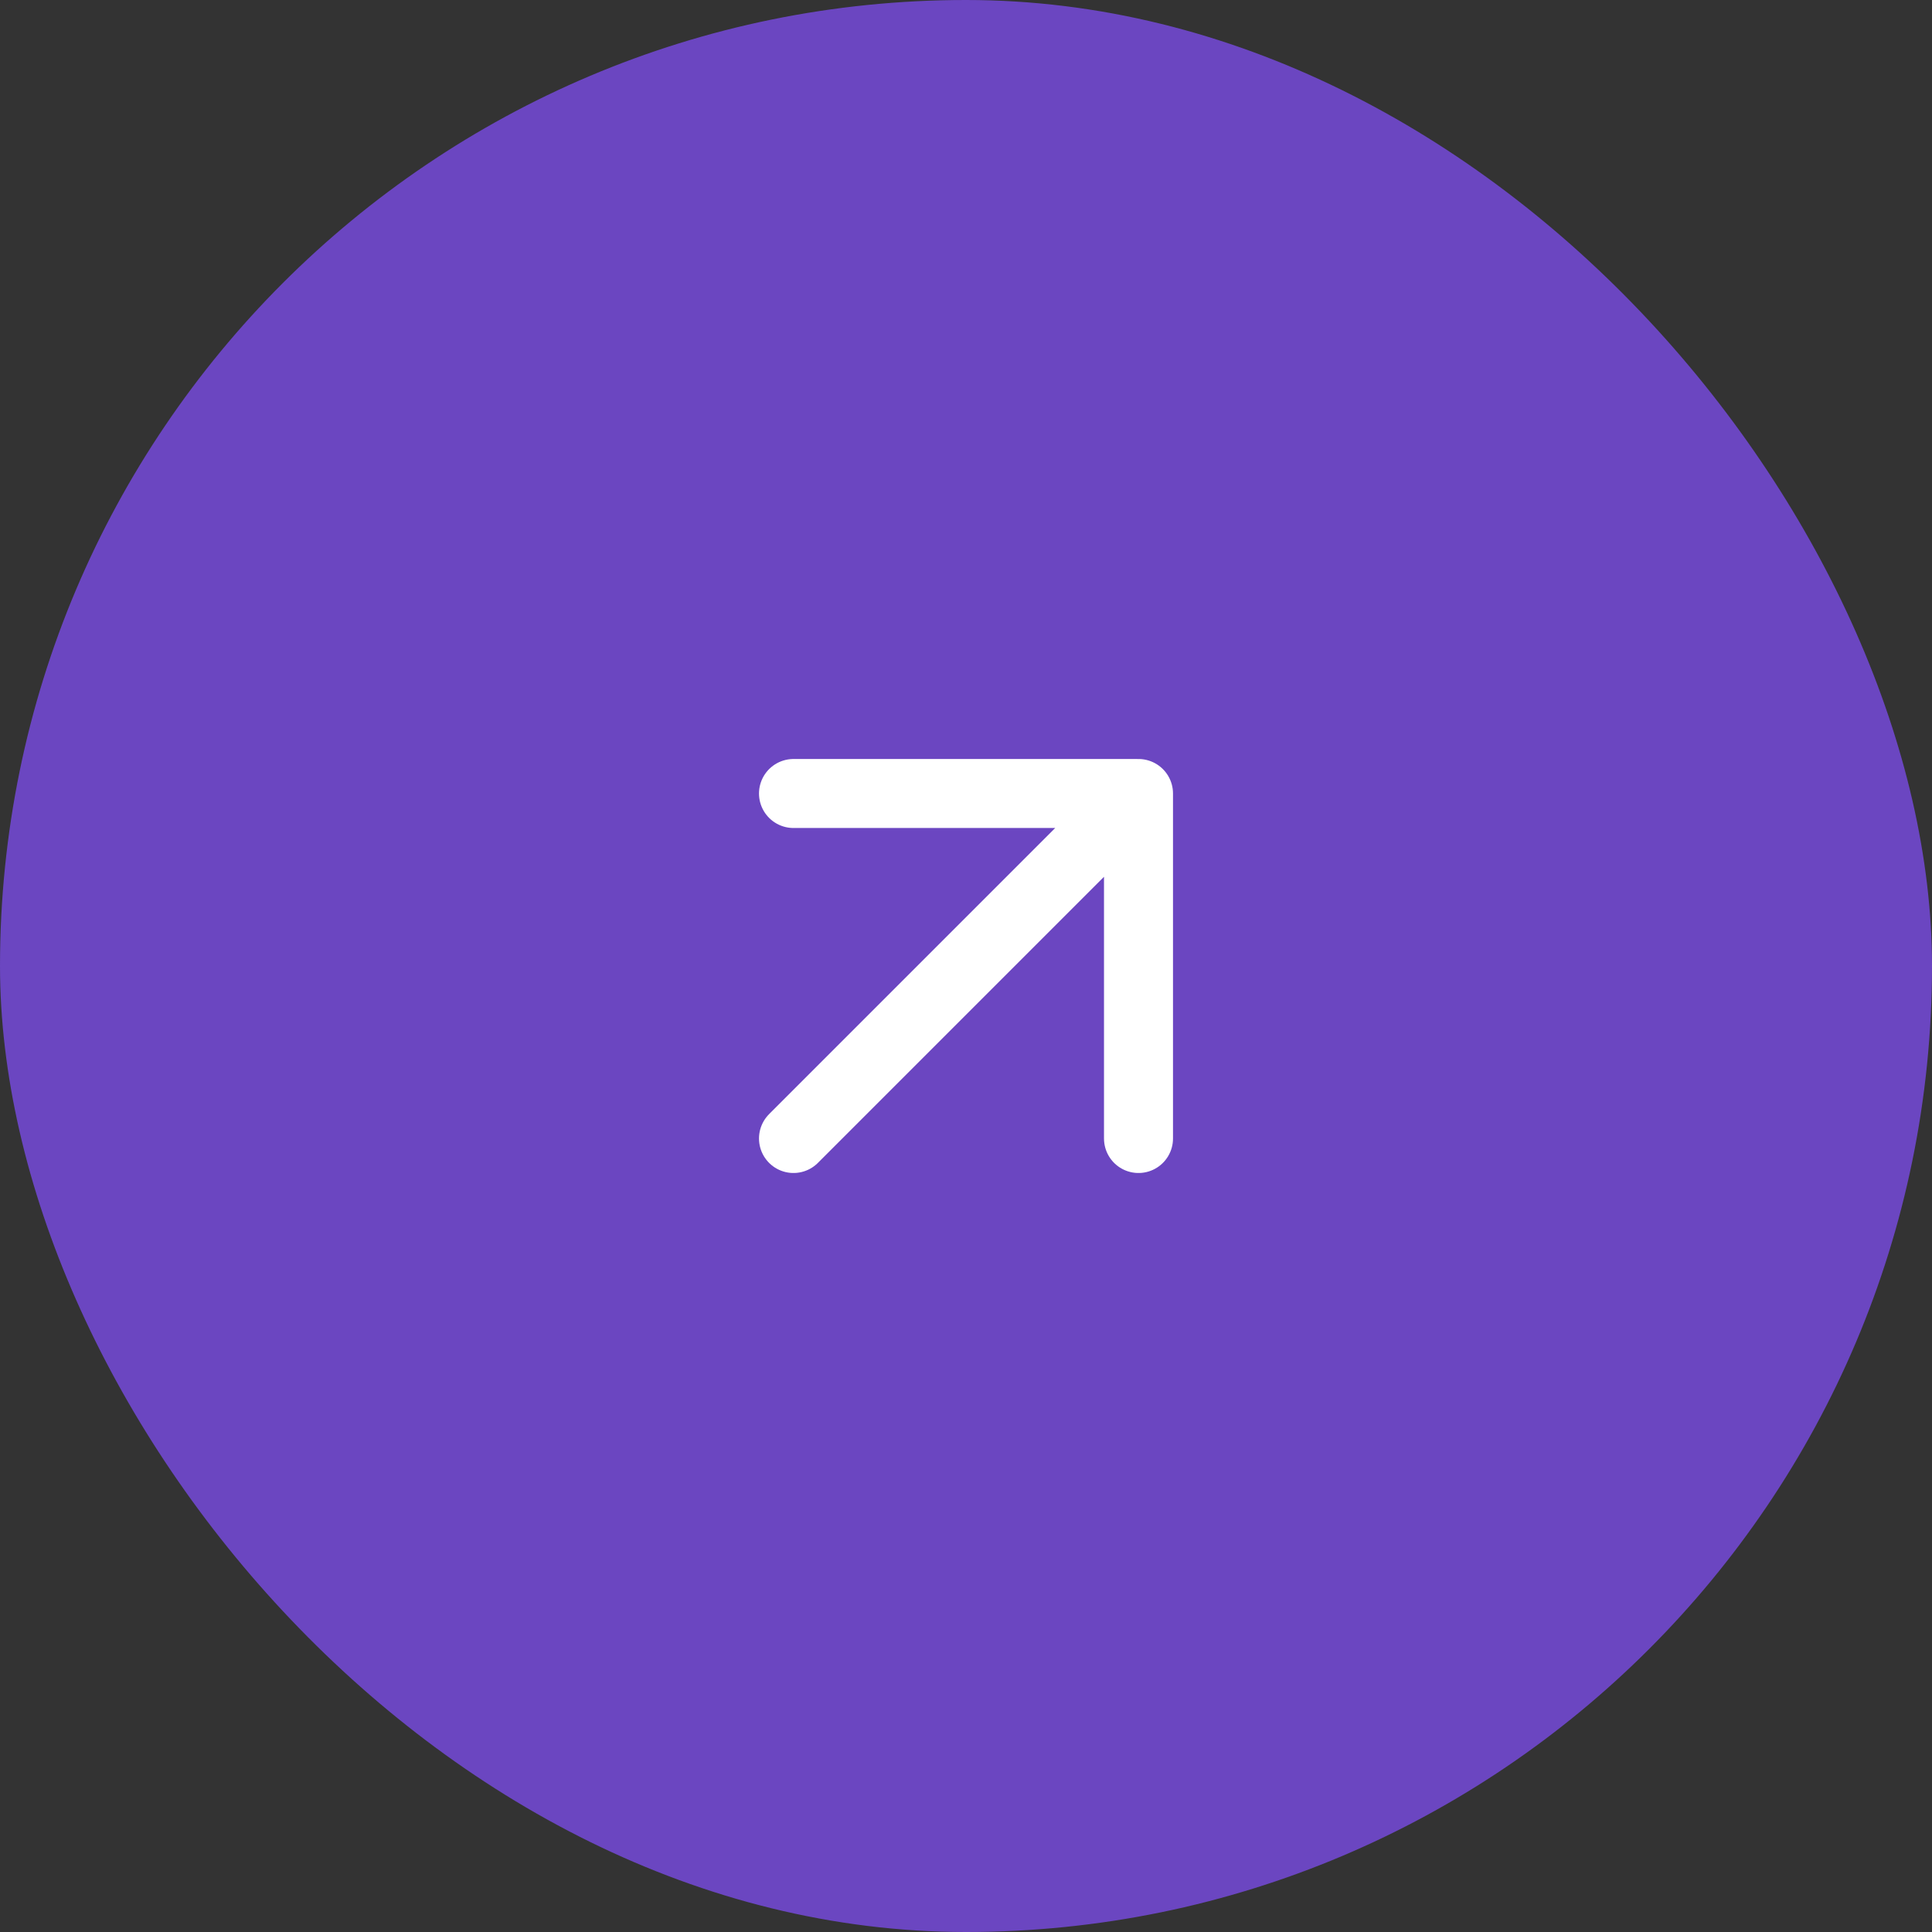 <svg width="56" height="56" viewBox="0 0 56 56" fill="none" xmlns="http://www.w3.org/2000/svg">
<rect x="0" y="0" width="56" height="56" fill="#333333" stroke="none"/>
<rect width="56" height="56" rx="28" fill="#6B46C1"/>
<path d="M23 33L33 23M33 23H23M33 23V33" stroke="white" stroke-width="2" stroke-linecap="round" stroke-linejoin="round"/>
</svg>
